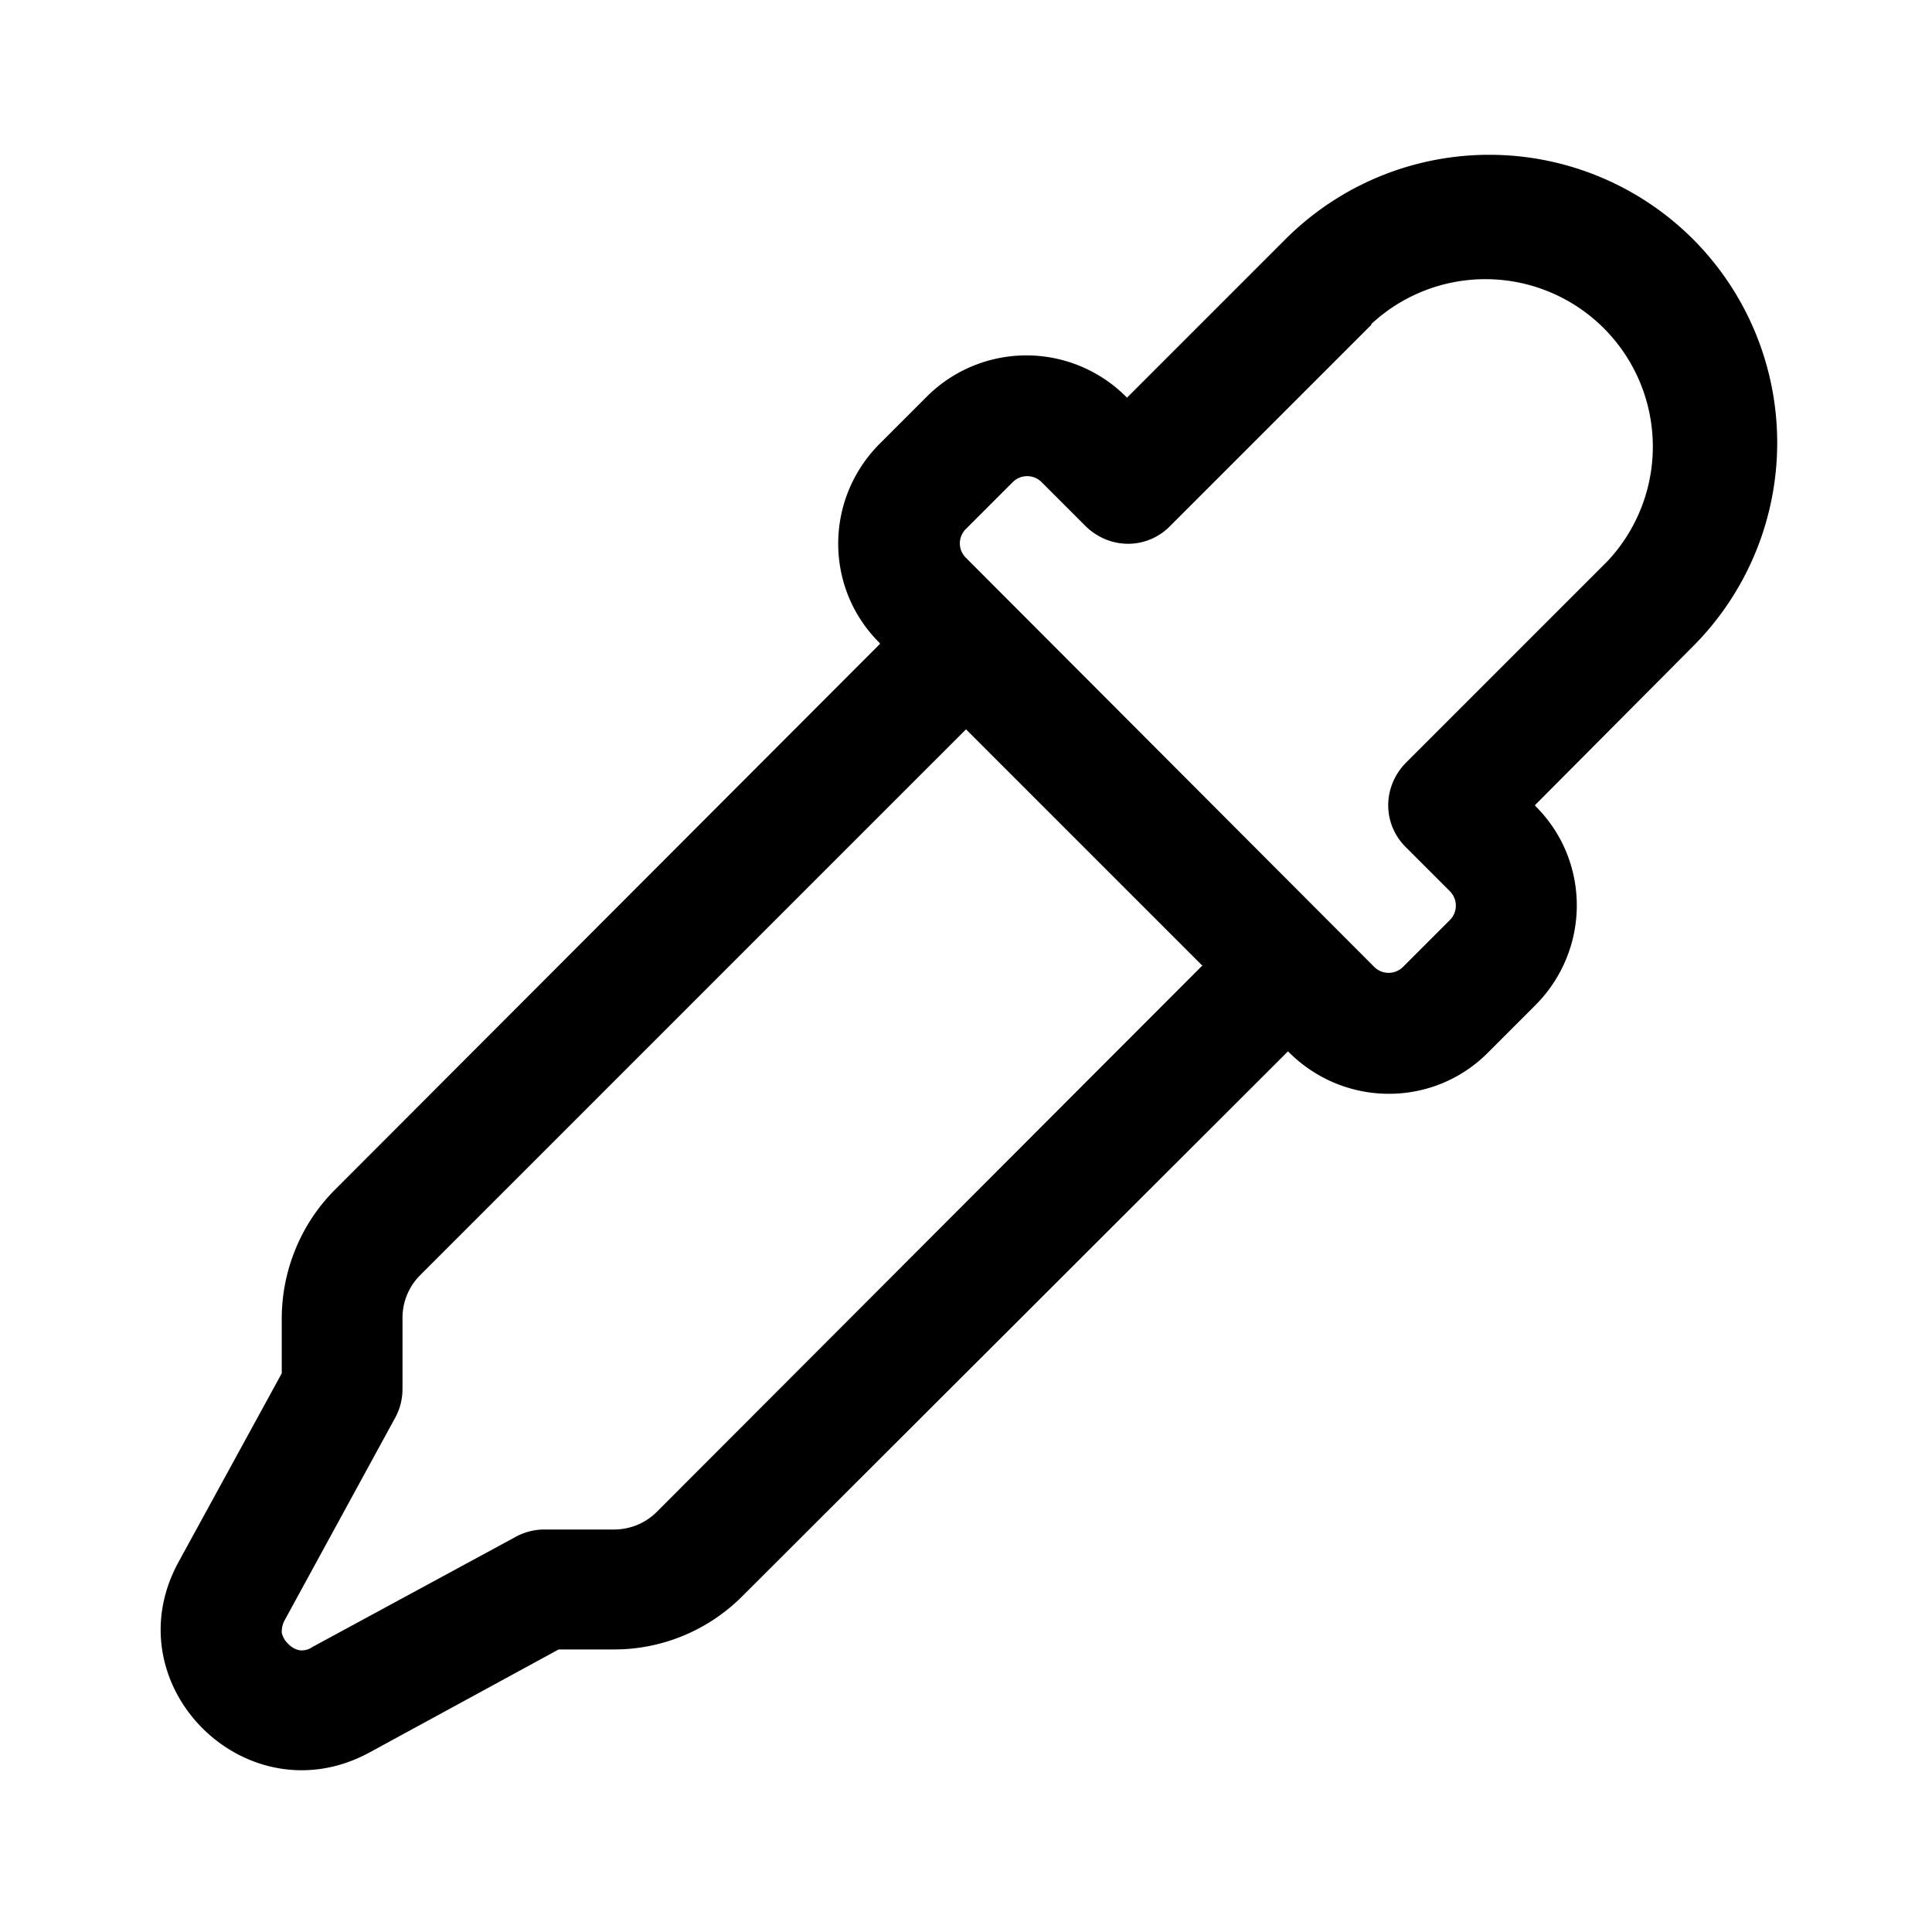 <svg width="24" height="24" viewBox="0 0 24 24" xmlns="http://www.w3.org/2000/svg"><path d="M21.03 2.97a3.58 3.58 0 0 0-5.06 0L14 4.94l-.01-.01a1.75 1.75 0 0 0-2.48 0l-.58.58c-.69.69-.69 1.8 0 2.48V8l-6.77 6.78c-.42.42-.66 1-.66 1.6v.68L2.22 19.4c-.84 1.53.84 3.2 2.37 2.37l2.35-1.28h.69c.6 0 1.17-.24 1.59-.66L16 13.06l.01.01c.69.69 1.8.69 2.48 0l.58-.58c.69-.69.69-1.8 0-2.48V10l1.96-1.97a3.58 3.58 0 0 0 0-5.06Zm-4 1.06a2.08 2.08 0 0 1 2.94 2.94l-2.5 2.5c-.3.3-.3.77 0 1.06l.54.54c.1.1.1.26 0 .36l-.58.58c-.1.1-.26.1-.36 0L12 6.93a.25.25 0 0 1 0-.36l.58-.58c.1-.1.26-.1.36 0l.54.54c.3.3.77.3 1.06 0l2.5-2.5ZM14.93 12l-6.77 6.78a.75.75 0 0 1-.53.22h-.88a.75.75 0 0 0-.36.1l-2.51 1.36a.23.23 0 0 1-.16.04.26.26 0 0 1-.14-.08.26.26 0 0 1-.08-.14c0-.03 0-.09.04-.16l1.37-2.51c.06-.11.09-.23.09-.36v-.88c0-.2.08-.39.22-.53L12 9.06 14.94 12Z"/></svg>